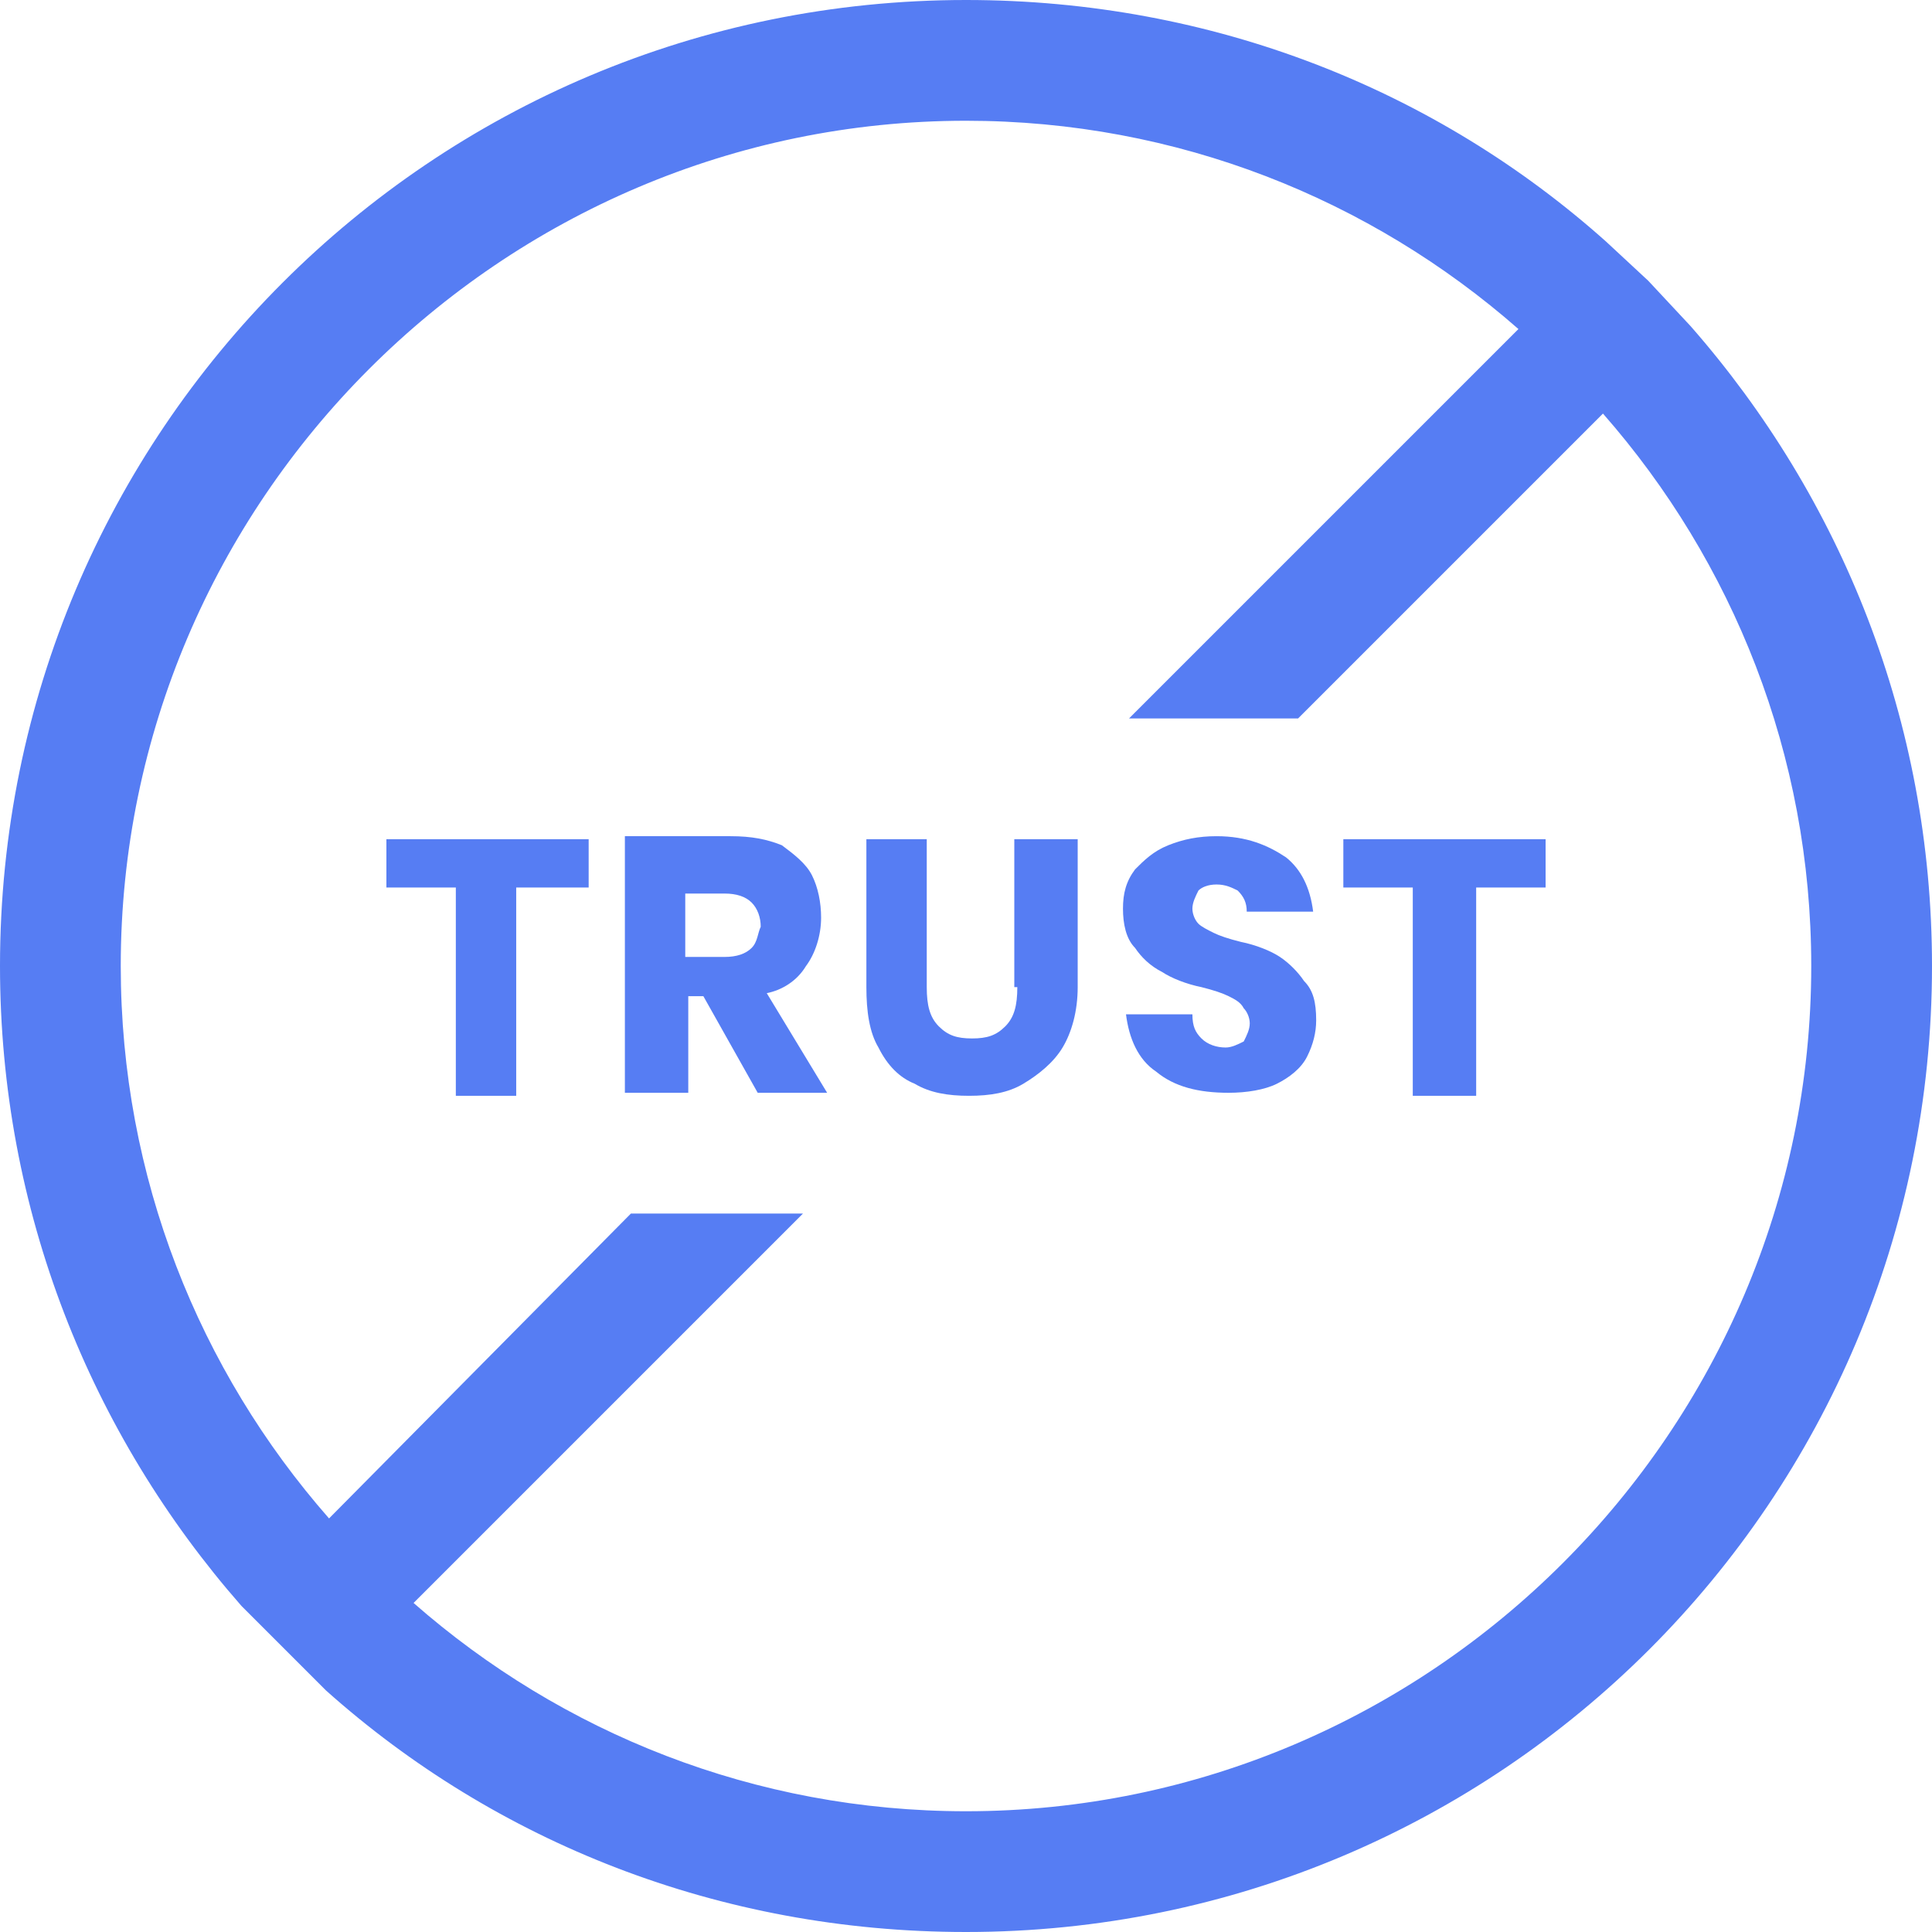 <svg version="1.1" id="Layer_1" xmlns="http://www.w3.org/2000/svg" xmlns:xlink="http://www.w3.org/1999/xlink" x="0px" y="0px"
	 viewBox="0 0 64 64" style="enable-background:new 0 0 64 64;" xml:space="preserve">
<style type="text/css">
	.st0{fill:#567DF3;}
</style>
<g>
	<path class="st0" d="M56,10.8L56,10.8l-1.4-1.5c0,0,0,0,0,0L53.2,8l0,0c-5.6-5-13-8-21.2-8C14.3,0,0,14.3,0,32c0,8.1,3,15.5,8,21.2
		l0,0l1.4,1.4c0,0,0,0,0,0l1.4,1.4l0,0c5.6,5,13,8,21.2,8c17.7,0,32-14.3,32-32C64,23.9,61,16.5,56,10.8z M32,60
		c-7,0-13.4-2.6-18.3-6.9l12.9-12.9h-5.7L10.9,50.3C6.6,45.4,4,39,4,32C4,16.6,16.6,4,32,4c7,0,13.4,2.6,18.3,6.9L37.4,23.8H43
		l10.1-10.1C57.4,18.6,60,25,60,32C60,47.4,47.4,60,32,60z"/>
	<polygon class="st0" points="12.8,29.4 15.1,29.4 15.1,36.3 17.1,36.3 17.1,29.4 19.5,29.4 19.5,27.8 12.8,27.8 	"/>
	<path class="st0" d="M26.7,32c0.3-0.4,0.5-1,0.5-1.6c0-0.5-0.1-1-0.3-1.4c-0.2-0.4-0.6-0.7-1-1c-0.5-0.2-1-0.3-1.7-0.3h-3.5v8.5
		h2.1v-3.2h0.5l1.8,3.2h2.3l-2-3.3C25.9,32.8,26.4,32.5,26.7,32z M24.9,31.4c-0.2,0.2-0.5,0.3-0.9,0.3h-1.3v-2.1H24
		c0.4,0,0.7,0.1,0.9,0.3c0.2,0.2,0.3,0.5,0.3,0.8C25.1,30.9,25.1,31.2,24.9,31.4z"/>
	<path class="st0" d="M33.7,32.7c0,0.6-0.1,1-0.4,1.3s-0.6,0.4-1.1,0.4c-0.5,0-0.8-0.1-1.1-0.4c-0.3-0.3-0.4-0.7-0.4-1.3v-4.9h-2
		v4.9c0,0.8,0.1,1.5,0.4,2c0.3,0.6,0.7,1,1.2,1.2c0.5,0.3,1.1,0.4,1.8,0.4c0.7,0,1.3-0.1,1.8-0.4s1-0.7,1.3-1.2
		c0.3-0.5,0.5-1.2,0.5-2v-4.9h-2.1V32.7z"/>
	<path class="st0" d="M42.4,31.7c-0.3-0.2-0.8-0.4-1.3-0.5c-0.4-0.1-0.7-0.2-0.9-0.3c-0.2-0.1-0.4-0.2-0.5-0.3
		c-0.1-0.1-0.2-0.3-0.2-0.5c0-0.2,0.1-0.4,0.2-0.6c0.1-0.1,0.3-0.2,0.6-0.2c0.3,0,0.5,0.1,0.7,0.2c0.2,0.2,0.3,0.4,0.3,0.7h2.2
		c-0.1-0.8-0.4-1.4-0.9-1.8c-0.6-0.4-1.3-0.7-2.3-0.7c-0.6,0-1.1,0.1-1.6,0.3c-0.5,0.2-0.8,0.5-1.1,0.8c-0.3,0.4-0.4,0.8-0.4,1.3
		c0,0.5,0.1,1,0.4,1.3c0.2,0.3,0.5,0.6,0.9,0.8c0.3,0.2,0.8,0.4,1.3,0.5c0.4,0.1,0.7,0.2,0.9,0.3c0.2,0.1,0.4,0.2,0.5,0.4
		c0.1,0.1,0.2,0.3,0.2,0.5c0,0.2-0.1,0.4-0.2,0.6c-0.2,0.1-0.4,0.2-0.6,0.2c-0.3,0-0.6-0.1-0.8-0.3c-0.2-0.2-0.3-0.4-0.3-0.8h-2.2
		c0.1,0.8,0.4,1.5,1,1.9c0.6,0.5,1.4,0.7,2.4,0.7c0.6,0,1.2-0.1,1.6-0.3c0.4-0.2,0.8-0.5,1-0.9c0.2-0.4,0.3-0.8,0.3-1.2
		c0-0.6-0.1-1-0.4-1.3C43,32.2,42.7,31.9,42.4,31.7z"/>
	<polygon class="st0" points="44.5,29.4 46.8,29.4 46.8,36.3 48.9,36.3 48.9,29.4 51.2,29.4 51.2,27.8 44.5,27.8 	"/>
</g>
</svg>
